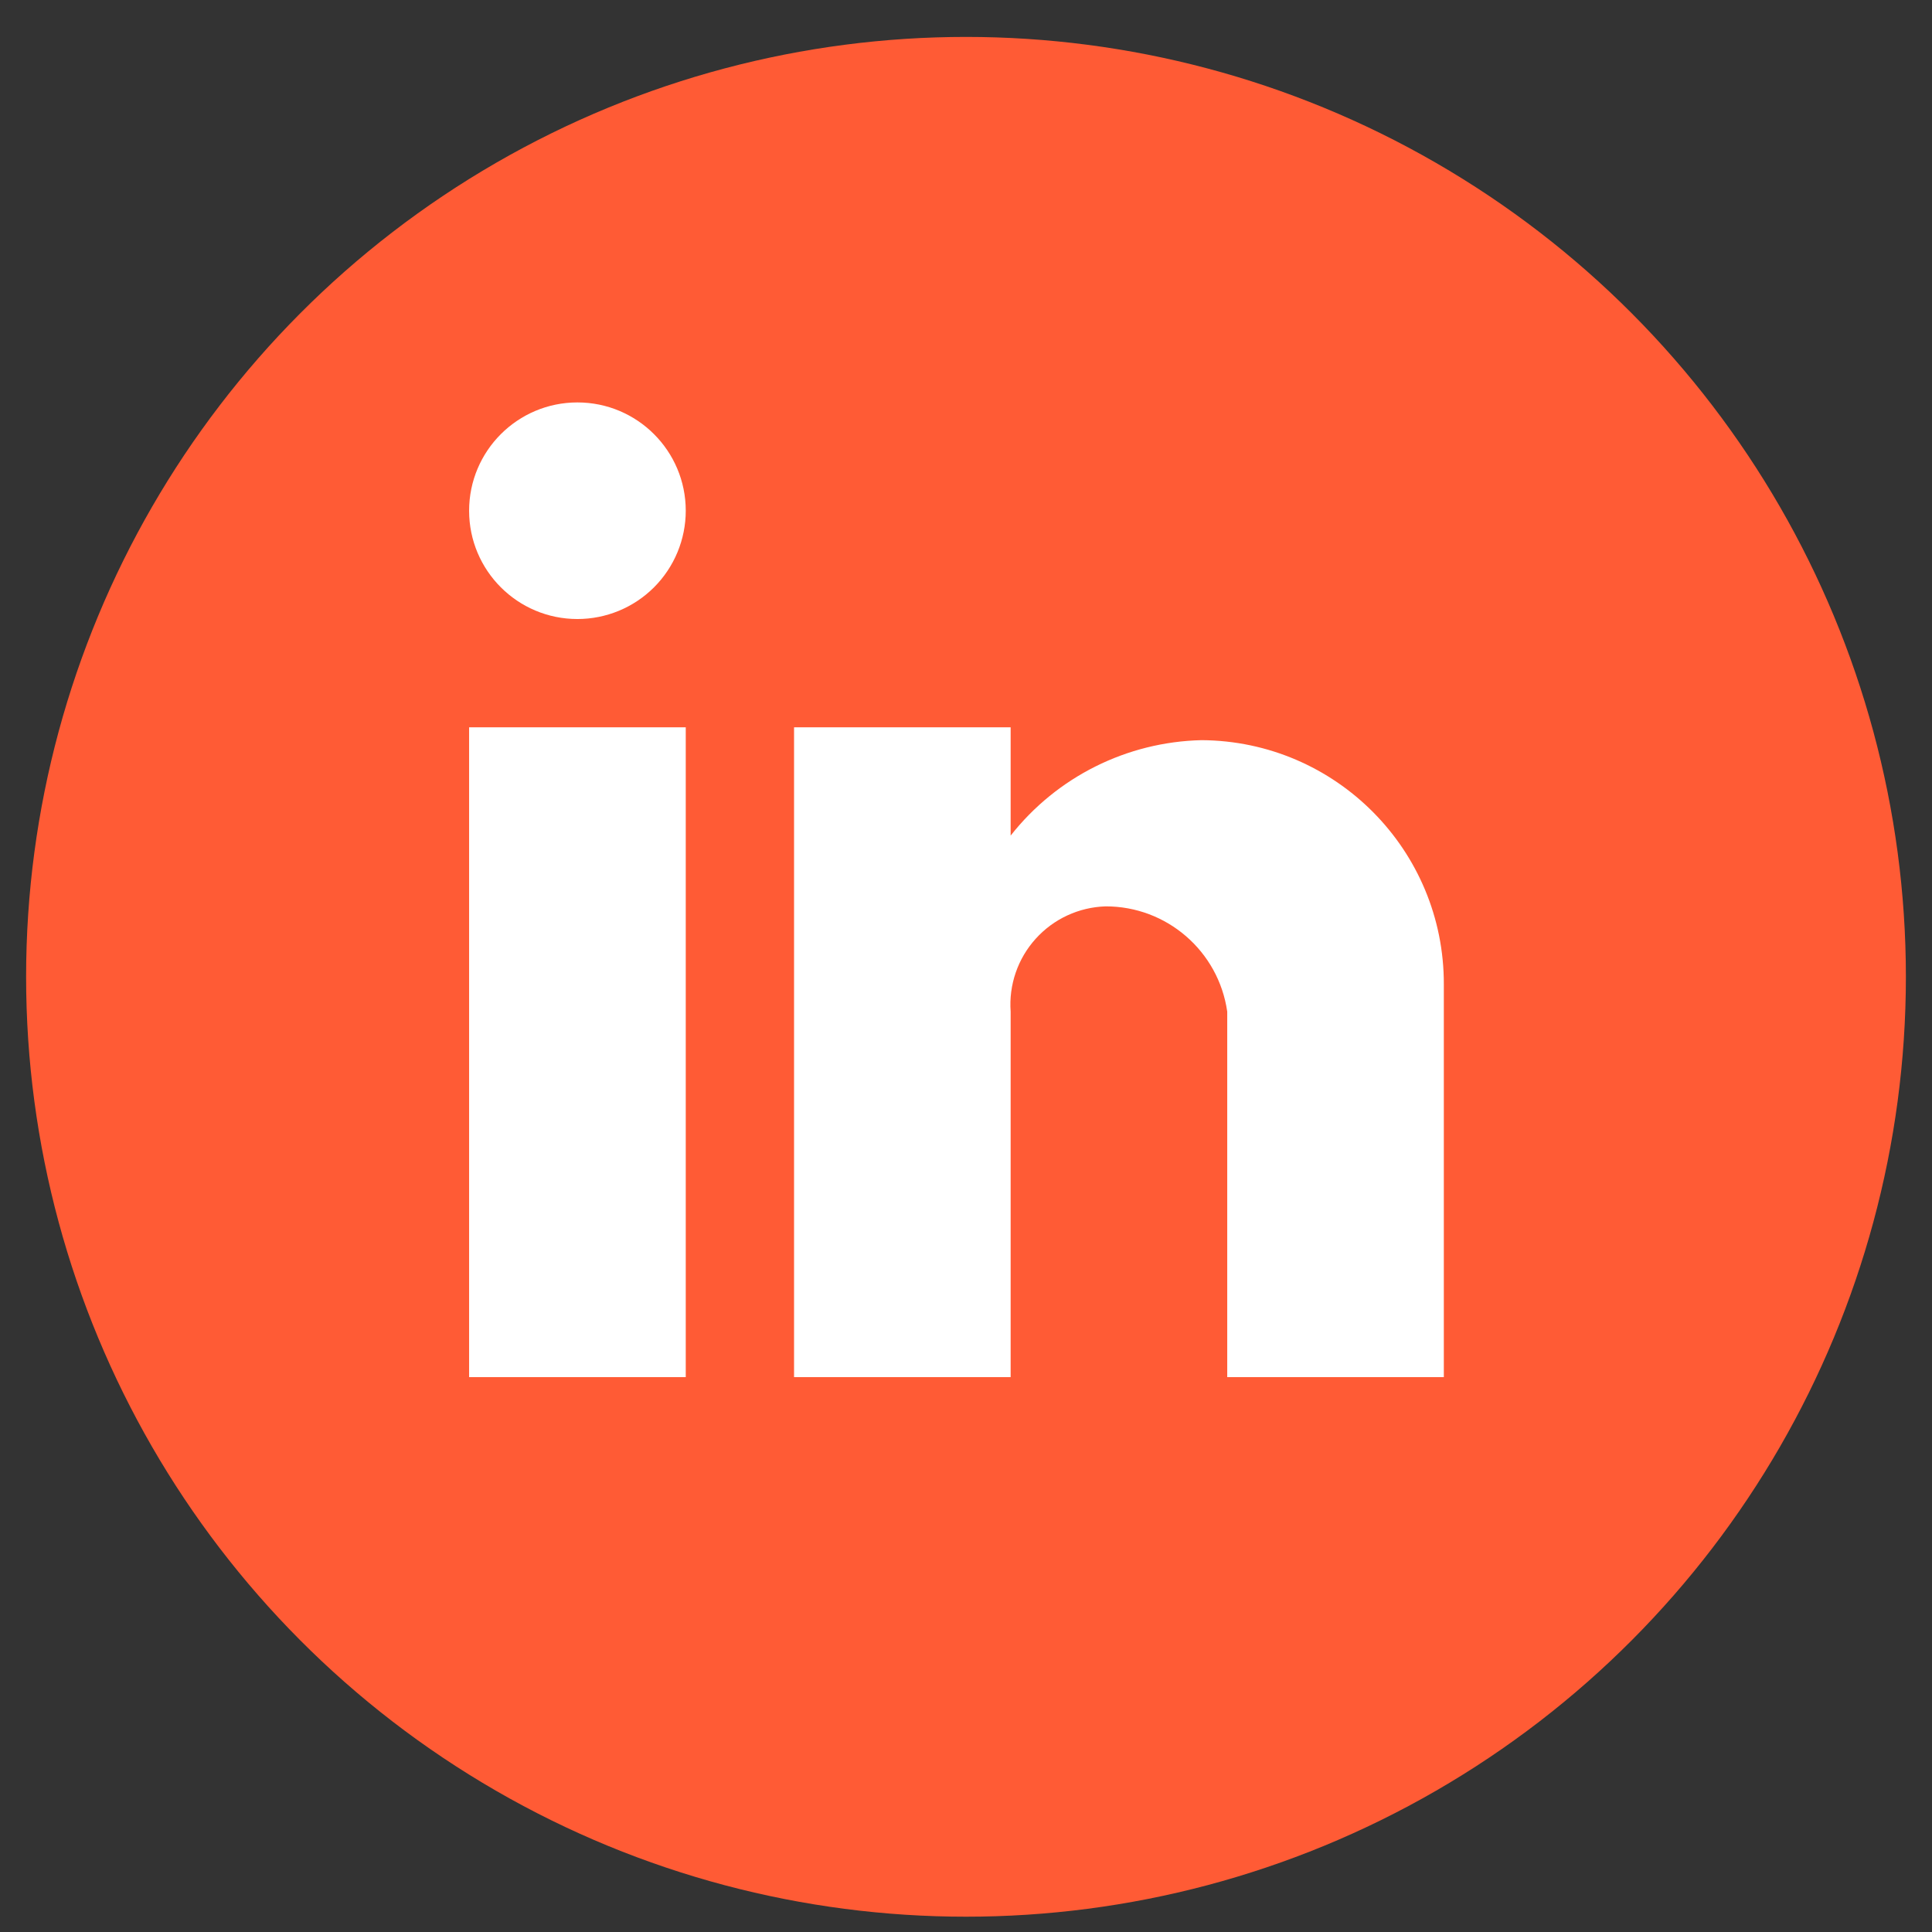 <?xml version="1.0" encoding="utf-8"?><svg width="37" height="37" viewBox="0 0 37 37" fill="none" xmlns="http://www.w3.org/2000/svg">
<rect x="0" y="0" width="37" height="37" fill="#333333" stroke="none"/>
<circle cx="18.5" cy="18.707" r="18" fill="#FF5B35"/>
<path d="M19.355 26.374H15.207V13.929H19.355V16.003C20.239 14.878 21.58 14.208 23.01 14.175C25.583 14.189 27.659 16.283 27.651 18.855V26.374H23.503V19.374C23.337 18.215 22.343 17.355 21.173 17.358C20.661 17.374 20.177 17.598 19.834 17.979C19.491 18.359 19.318 18.863 19.355 19.374V26.374ZM13.133 26.374H8.984V13.929H13.133V26.374ZM11.058 11.855C9.913 11.855 8.984 10.927 8.984 9.781C8.984 8.636 9.913 7.707 11.058 7.707C12.204 7.707 13.133 8.636 13.133 9.781C13.133 10.331 12.914 10.859 12.525 11.248C12.136 11.637 11.608 11.855 11.058 11.855Z" fill="white"/>
</svg>

